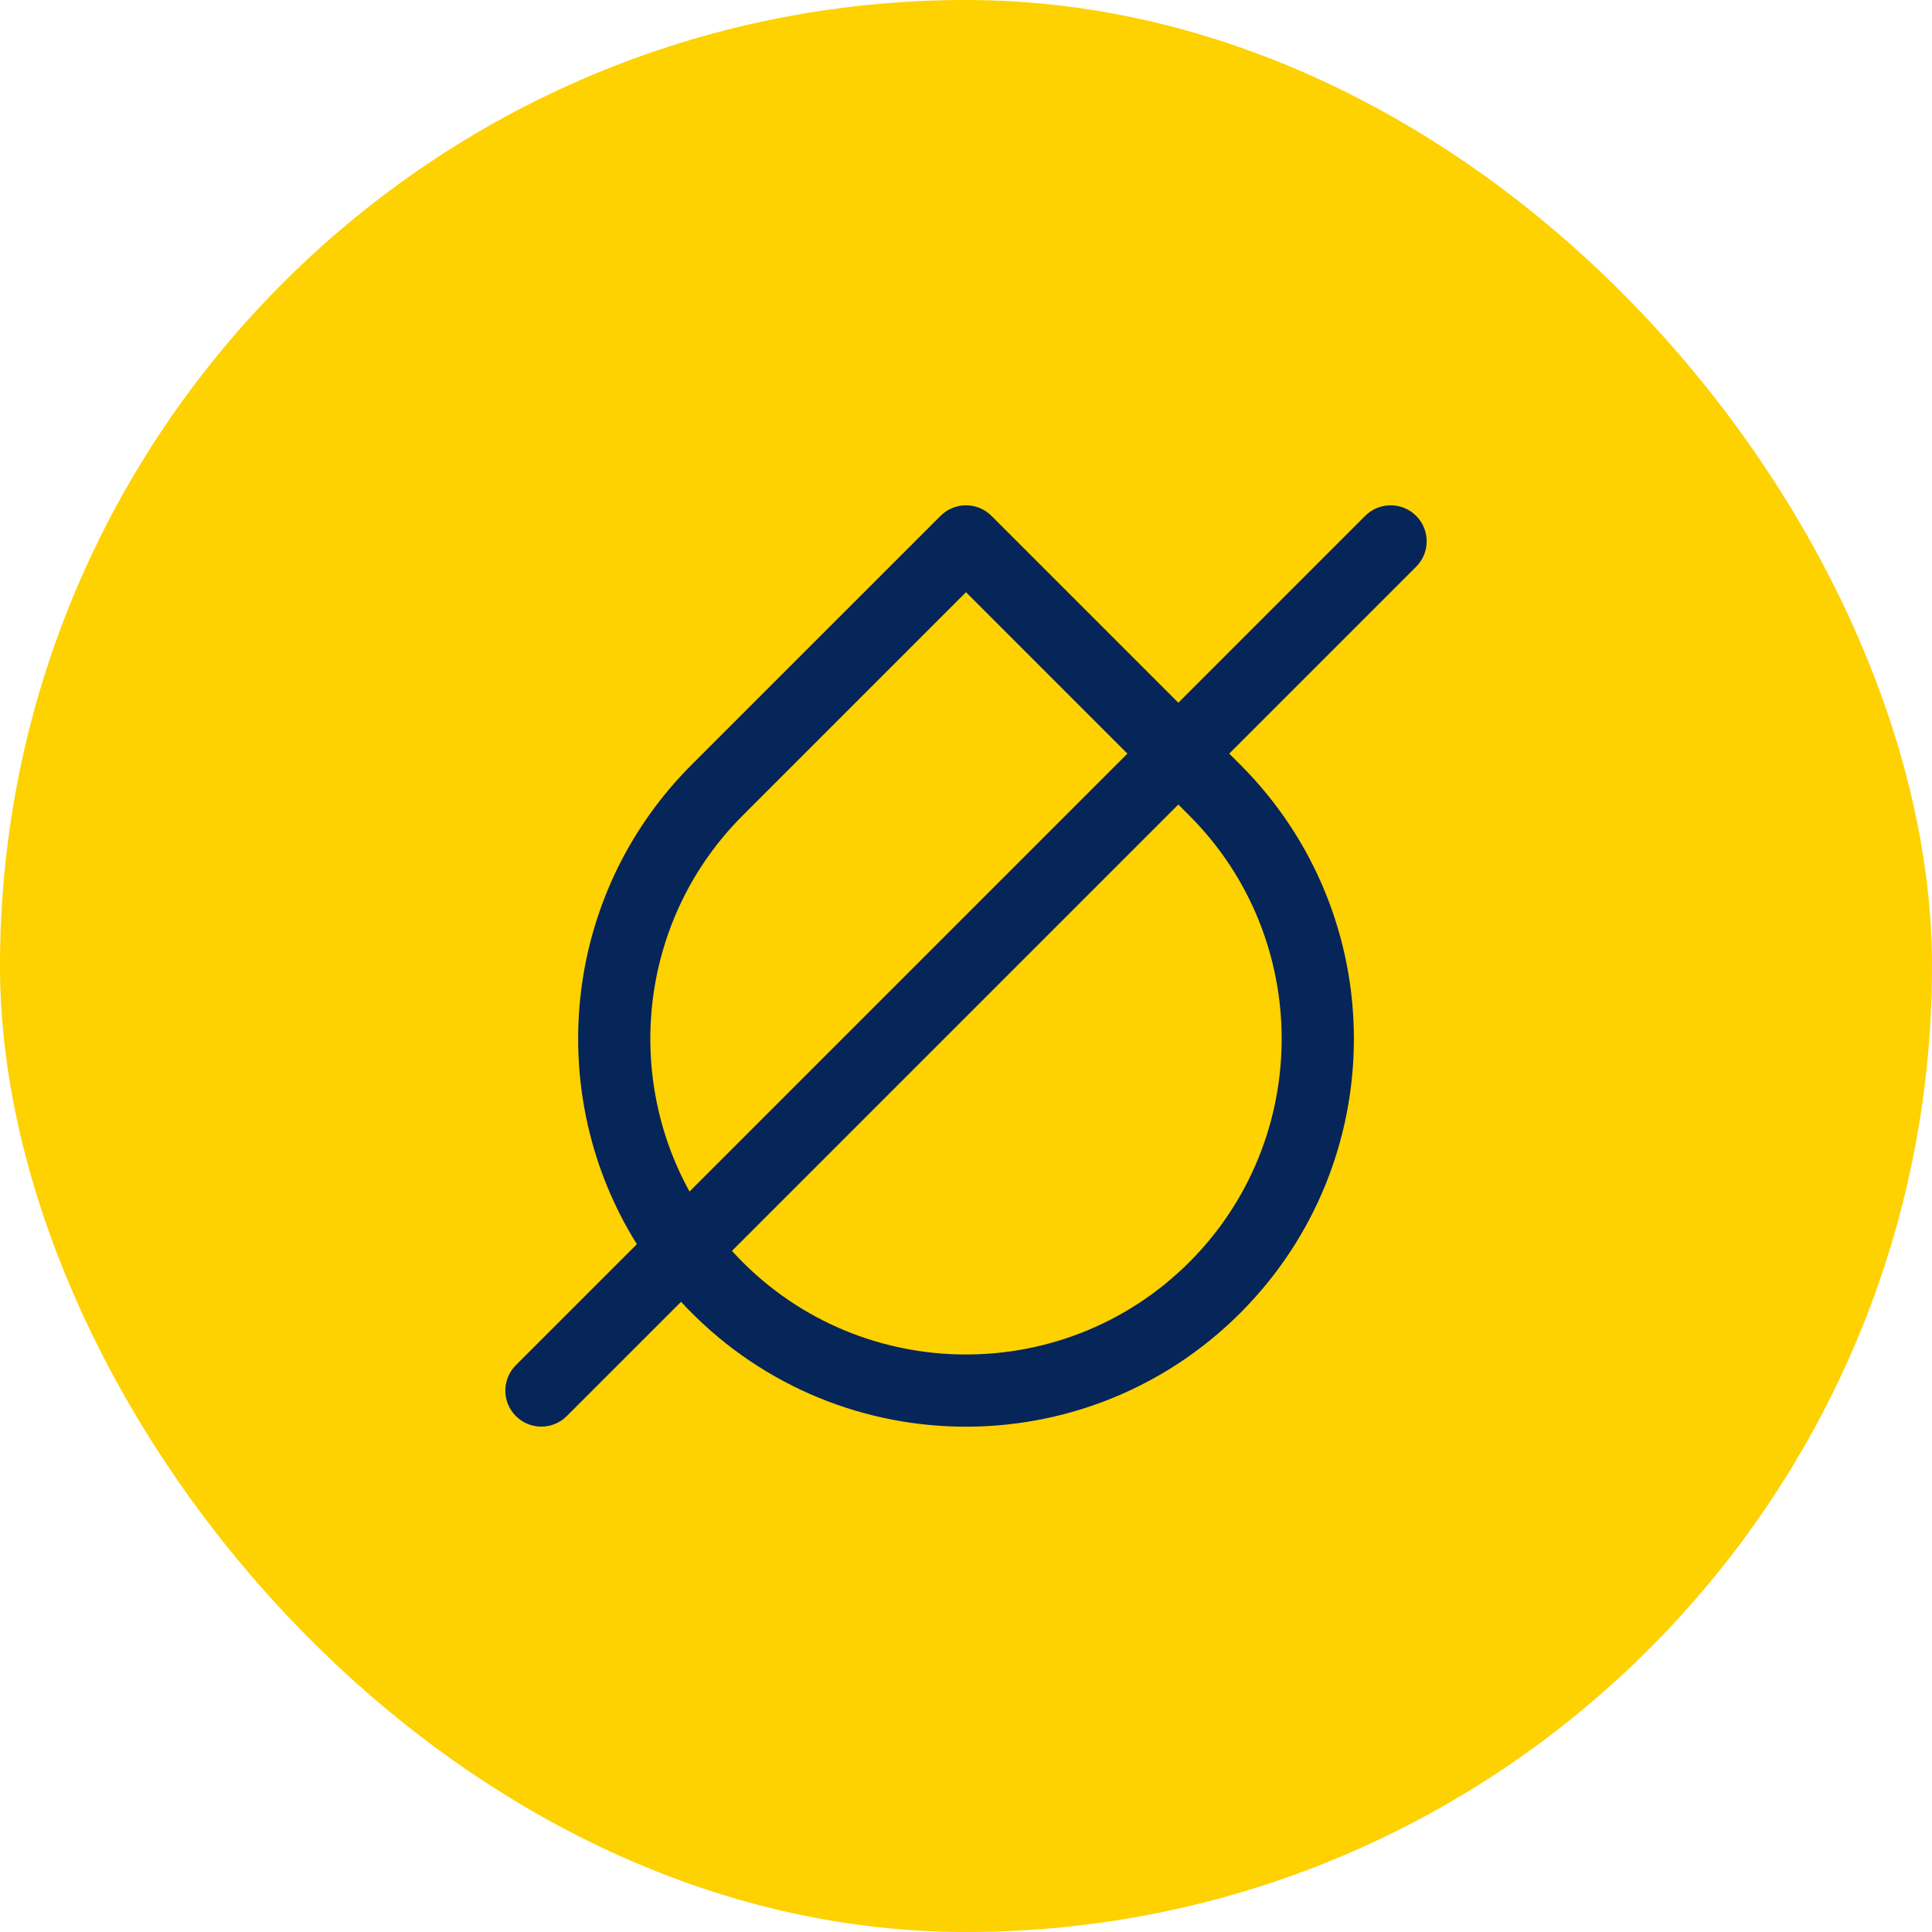 <svg width="65" height="65" viewBox="0 0 65 65" fill="none" xmlns="http://www.w3.org/2000/svg">
<rect width="65" height="65" rx="32.5" fill="#FED100"/>
<path d="M47.644 17.355C47.171 16.882 46.404 16.882 45.931 17.355L39.644 23.642L33.356 17.355C32.883 16.882 32.117 16.882 31.644 17.355L23.274 25.724C18.845 30.154 18.312 36.887 21.427 41.859L17.356 45.93C16.883 46.403 16.883 47.17 17.356 47.642C17.829 48.115 18.596 48.115 19.069 47.642L22.913 43.798C27.979 49.277 36.509 49.392 41.726 44.176C46.825 39.077 46.825 30.824 41.726 25.724L41.356 25.355L47.644 19.067C48.117 18.594 48.117 17.828 47.644 17.355ZM24.987 27.437L32.5 19.923L37.931 25.355L23.198 40.088C20.97 36.049 21.566 30.857 24.987 27.437ZM40.013 27.437C44.156 31.579 44.156 38.32 40.013 42.463C35.742 46.735 28.719 46.596 24.626 42.085L39.644 27.067L40.013 27.437Z" fill="#062559"/>
</svg>
